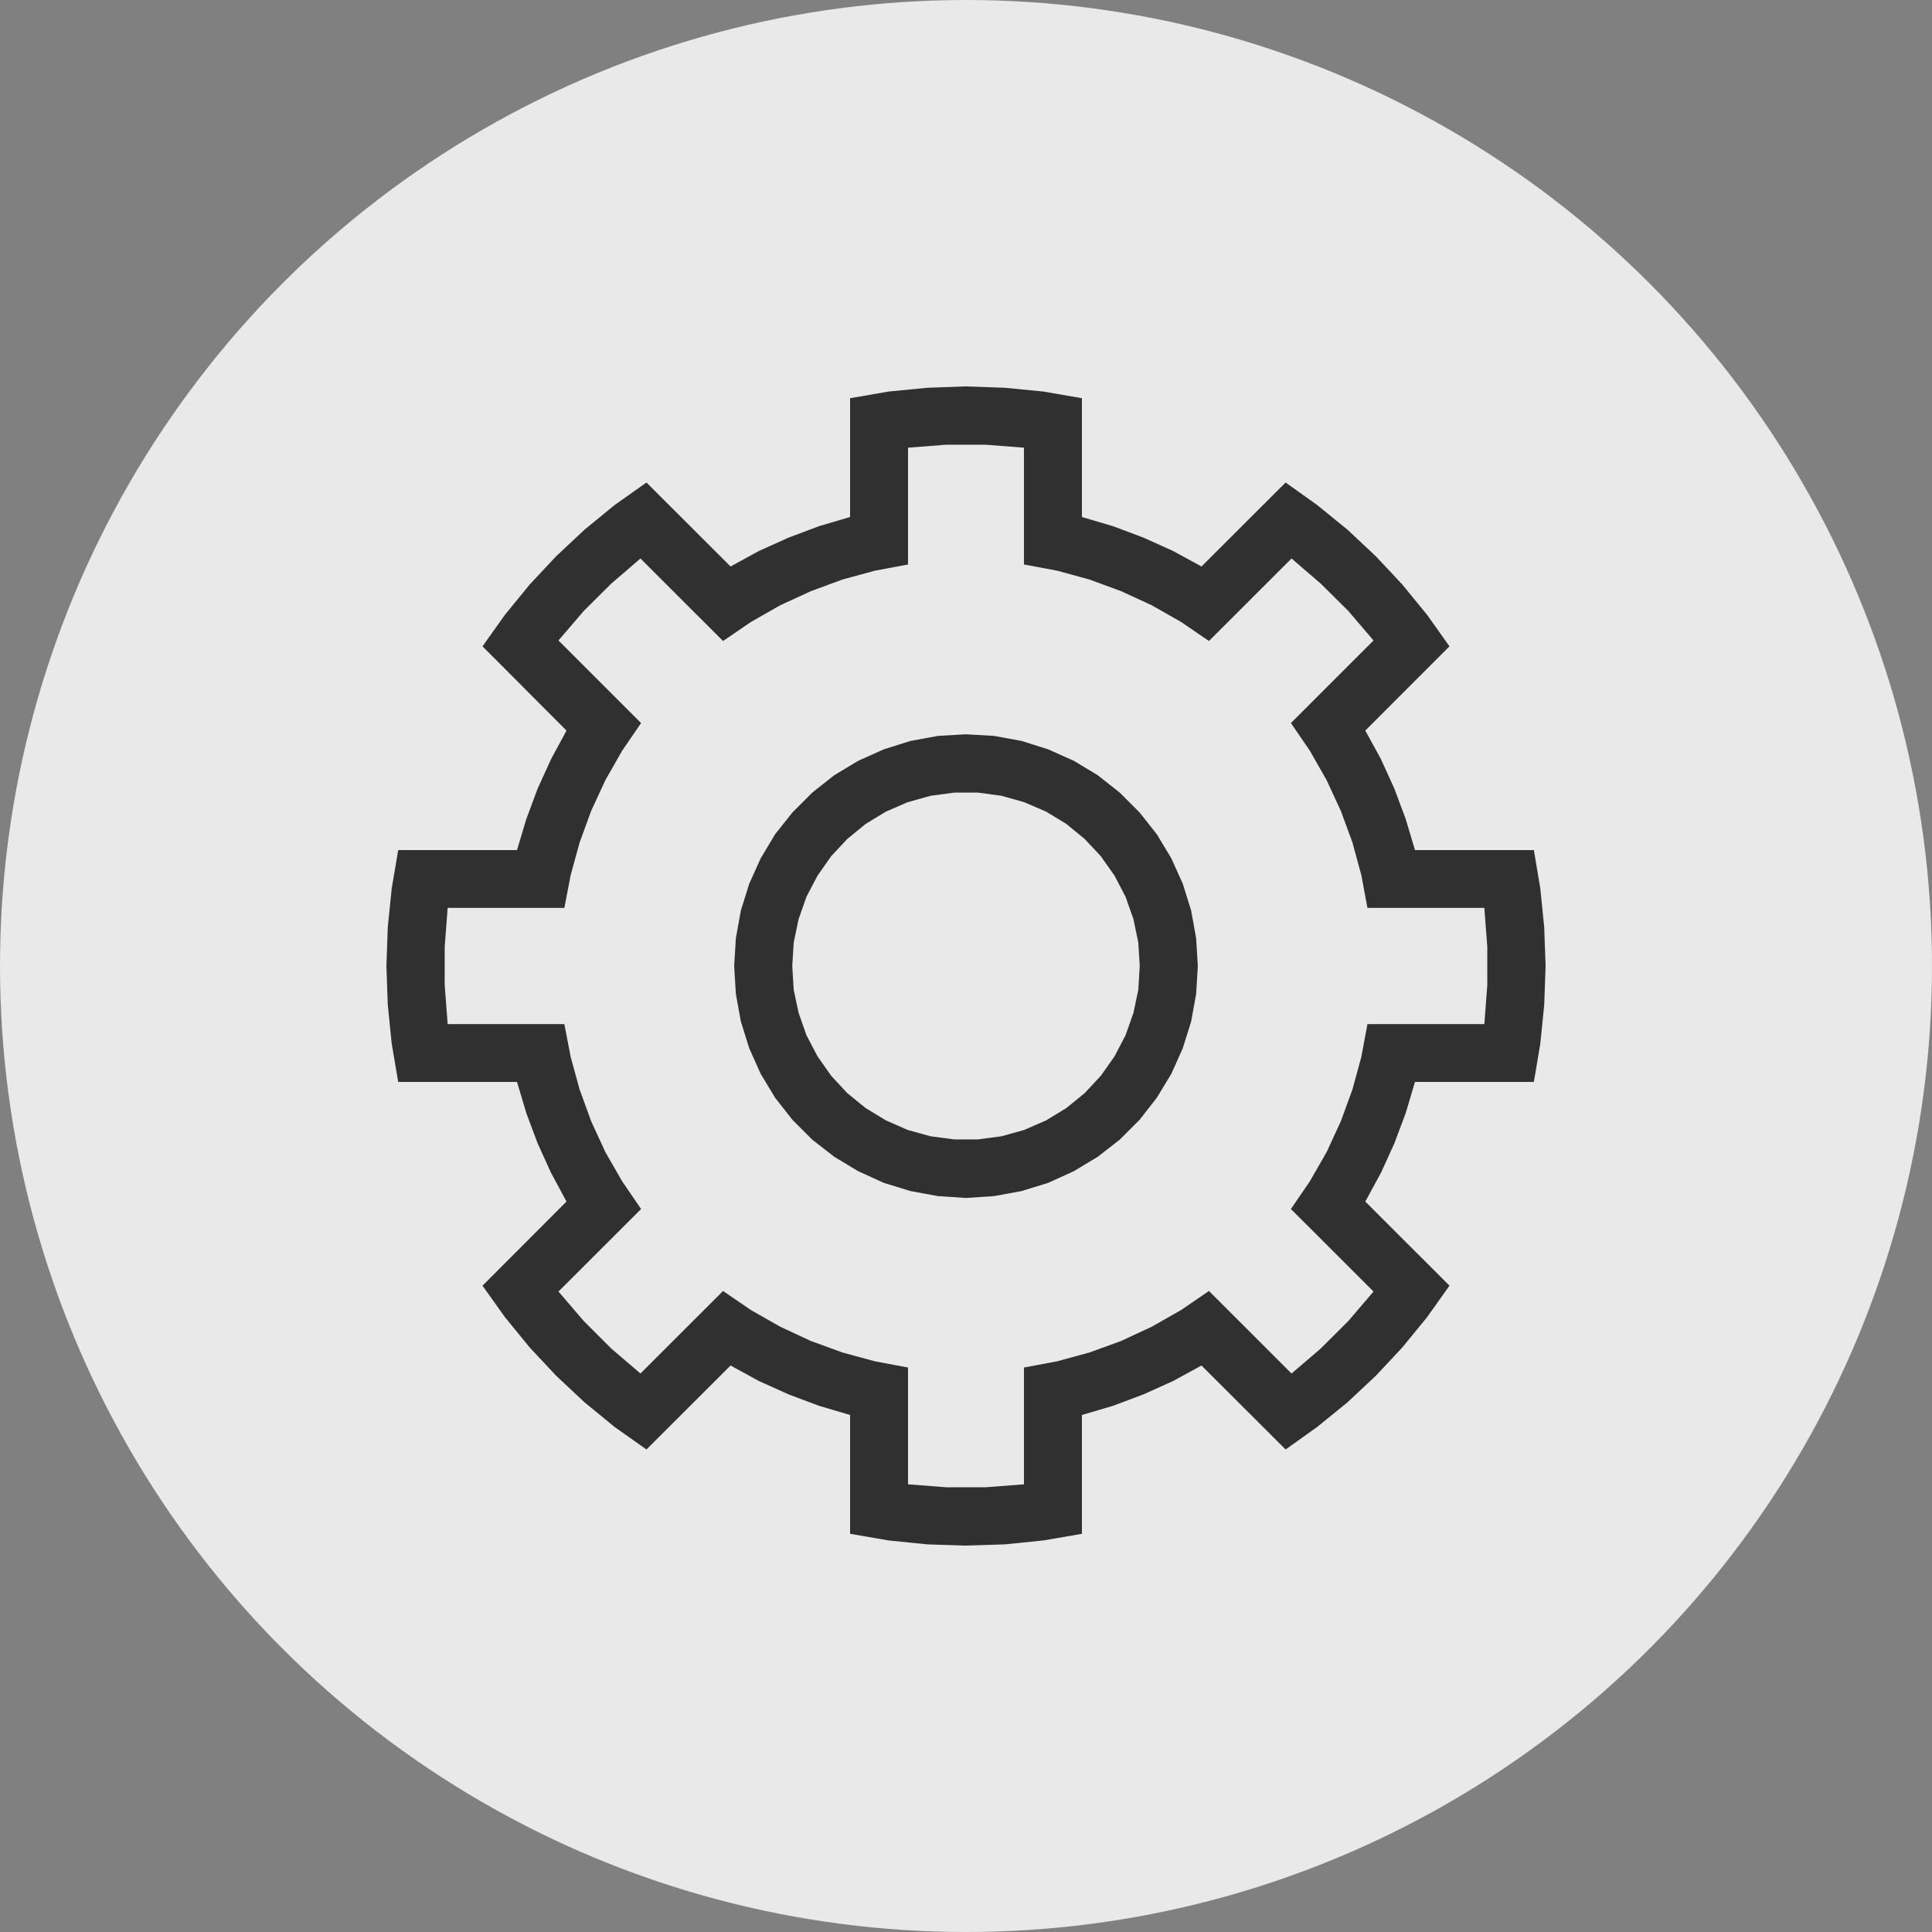 <svg width="28" height="28" viewBox="0 0 28 28" fill="none" xmlns="http://www.w3.org/2000/svg">
<rect x="0" y="0" width="28" height="28" fill="#808080" stroke="none"/>
<circle opacity="0.9" cx="14" cy="14" r="14" fill="#F4F4F4"/>
<g clip-path="url(#clip0_7882_298098)">
<path d="M13.998 5.6L13.436 5.62L12.876 5.675L12.32 5.771V7.493L11.869 7.626L11.428 7.792L10.999 7.985L10.588 8.21L9.369 6.993L8.908 7.319L8.473 7.675L8.061 8.061L7.677 8.471L7.319 8.909L6.993 9.367L8.21 10.588L7.987 11.001L7.792 11.429L7.628 11.869L7.493 12.32H5.771L5.677 12.876L5.62 13.437L5.6 14L5.62 14.563L5.677 15.126L5.771 15.68H7.493L7.628 16.133L7.792 16.571L7.987 16.999L8.21 17.414L6.993 18.633L7.319 19.091L7.677 19.529L8.061 19.939L8.473 20.325L8.908 20.681L9.369 21.007L10.588 19.79L10.999 20.015L11.428 20.208L11.869 20.374L12.32 20.507V22.229L12.876 22.325L13.436 22.382L13.998 22.4L14.565 22.382L15.124 22.325L15.68 22.229V20.507L16.131 20.374L16.573 20.208L17.001 20.015L17.413 19.79L18.632 21.007L19.089 20.681L19.527 20.325L19.939 19.939L20.323 19.529L20.681 19.091L21.007 18.633L19.787 17.414L20.013 16.999L20.208 16.571L20.372 16.133L20.507 15.68H22.23L22.323 15.126L22.38 14.563L22.4 14L22.38 13.437L22.323 12.876L22.23 12.32H20.507L20.372 11.869L20.208 11.429L20.013 11.001L19.787 10.588L21.007 9.367L20.681 8.909L20.323 8.471L19.939 8.061L19.527 7.675L19.089 7.319L18.632 6.993L17.413 8.21L17.001 7.985L16.573 7.792L16.131 7.626L15.68 7.493V5.771L15.124 5.675L14.565 5.62L13.998 5.6ZM13.718 6.445H14.281L14.84 6.488V8.181L15.321 8.271L15.79 8.399L16.249 8.568L16.694 8.773L17.117 9.014L17.521 9.29L18.718 8.094L19.143 8.46L19.541 8.855L19.906 9.282L18.709 10.479L18.984 10.881L19.227 11.308L19.432 11.751L19.6 12.208L19.729 12.681L19.818 13.158H21.512L21.555 13.72V14.281L21.512 14.842H19.818L19.729 15.319L19.6 15.792L19.432 16.251L19.227 16.696L18.984 17.119L18.709 17.522L19.906 18.718L19.541 19.145L19.143 19.542L18.718 19.906L17.521 18.71L17.117 18.986L16.694 19.227L16.249 19.434L15.79 19.601L15.321 19.729L14.84 19.819V21.512L14.281 21.555H13.718L13.16 21.512V19.819L12.679 19.729L12.209 19.601L11.751 19.434L11.306 19.227L10.883 18.986L10.479 18.71L9.282 19.906L8.857 19.542L8.46 19.145L8.094 18.718L9.291 17.522L9.016 17.119L8.773 16.696L8.568 16.251L8.401 15.792L8.271 15.319L8.179 14.842H6.488L6.445 14.281V13.72L6.488 13.158H8.179L8.271 12.681L8.401 12.208L8.568 11.751L8.773 11.308L9.016 10.881L9.291 10.479L8.094 9.282L8.46 8.855L8.857 8.46L9.282 8.094L10.479 9.29L10.883 9.014L11.306 8.773L11.751 8.568L12.209 8.399L12.679 8.271L13.16 8.181V6.488L13.718 6.445ZM13.998 10.642L13.595 10.665L13.196 10.738L12.809 10.86L12.438 11.026L12.092 11.234L11.772 11.487L11.485 11.774L11.234 12.09L11.024 12.44L10.858 12.809L10.737 13.196L10.665 13.596L10.64 14L10.665 14.407L10.737 14.804L10.858 15.191L11.024 15.562L11.234 15.91L11.485 16.23L11.772 16.517L12.092 16.766L12.438 16.974L12.809 17.143L13.196 17.262L13.595 17.335L13.998 17.362L14.405 17.335L14.804 17.262L15.191 17.143L15.562 16.974L15.908 16.766L16.228 16.517L16.515 16.23L16.765 15.91L16.976 15.562L17.142 15.191L17.263 14.804L17.335 14.407L17.36 14L17.335 13.596L17.263 13.196L17.142 12.809L16.976 12.44L16.765 12.09L16.515 11.774L16.228 11.487L15.908 11.234L15.562 11.026L15.191 10.86L14.804 10.738L14.405 10.665L13.998 10.642ZM13.829 11.487H14.171L14.514 11.533L14.843 11.626L15.16 11.762L15.454 11.941L15.72 12.159L15.954 12.409L16.153 12.691L16.312 12.996L16.427 13.321L16.497 13.659L16.518 14L16.497 14.345L16.427 14.679L16.312 15.004L16.153 15.309L15.954 15.591L15.72 15.842L15.454 16.059L15.16 16.238L14.843 16.376L14.514 16.468L14.171 16.513H13.829L13.487 16.468L13.155 16.376L12.84 16.238L12.546 16.059L12.279 15.842L12.046 15.591L11.848 15.309L11.688 15.004L11.574 14.679L11.503 14.345L11.482 14L11.503 13.659L11.574 13.321L11.688 12.996L11.848 12.691L12.046 12.409L12.279 12.159L12.546 11.941L12.84 11.762L13.155 11.626L13.487 11.533L13.829 11.487Z" fill="#303030"/>
</g>
<defs>
<clipPath id="clip0_7882_298098">
<rect width="16.8" height="16.8" fill="white" transform="translate(5.6 5.6)"/>
</clipPath>
</defs>
</svg>
